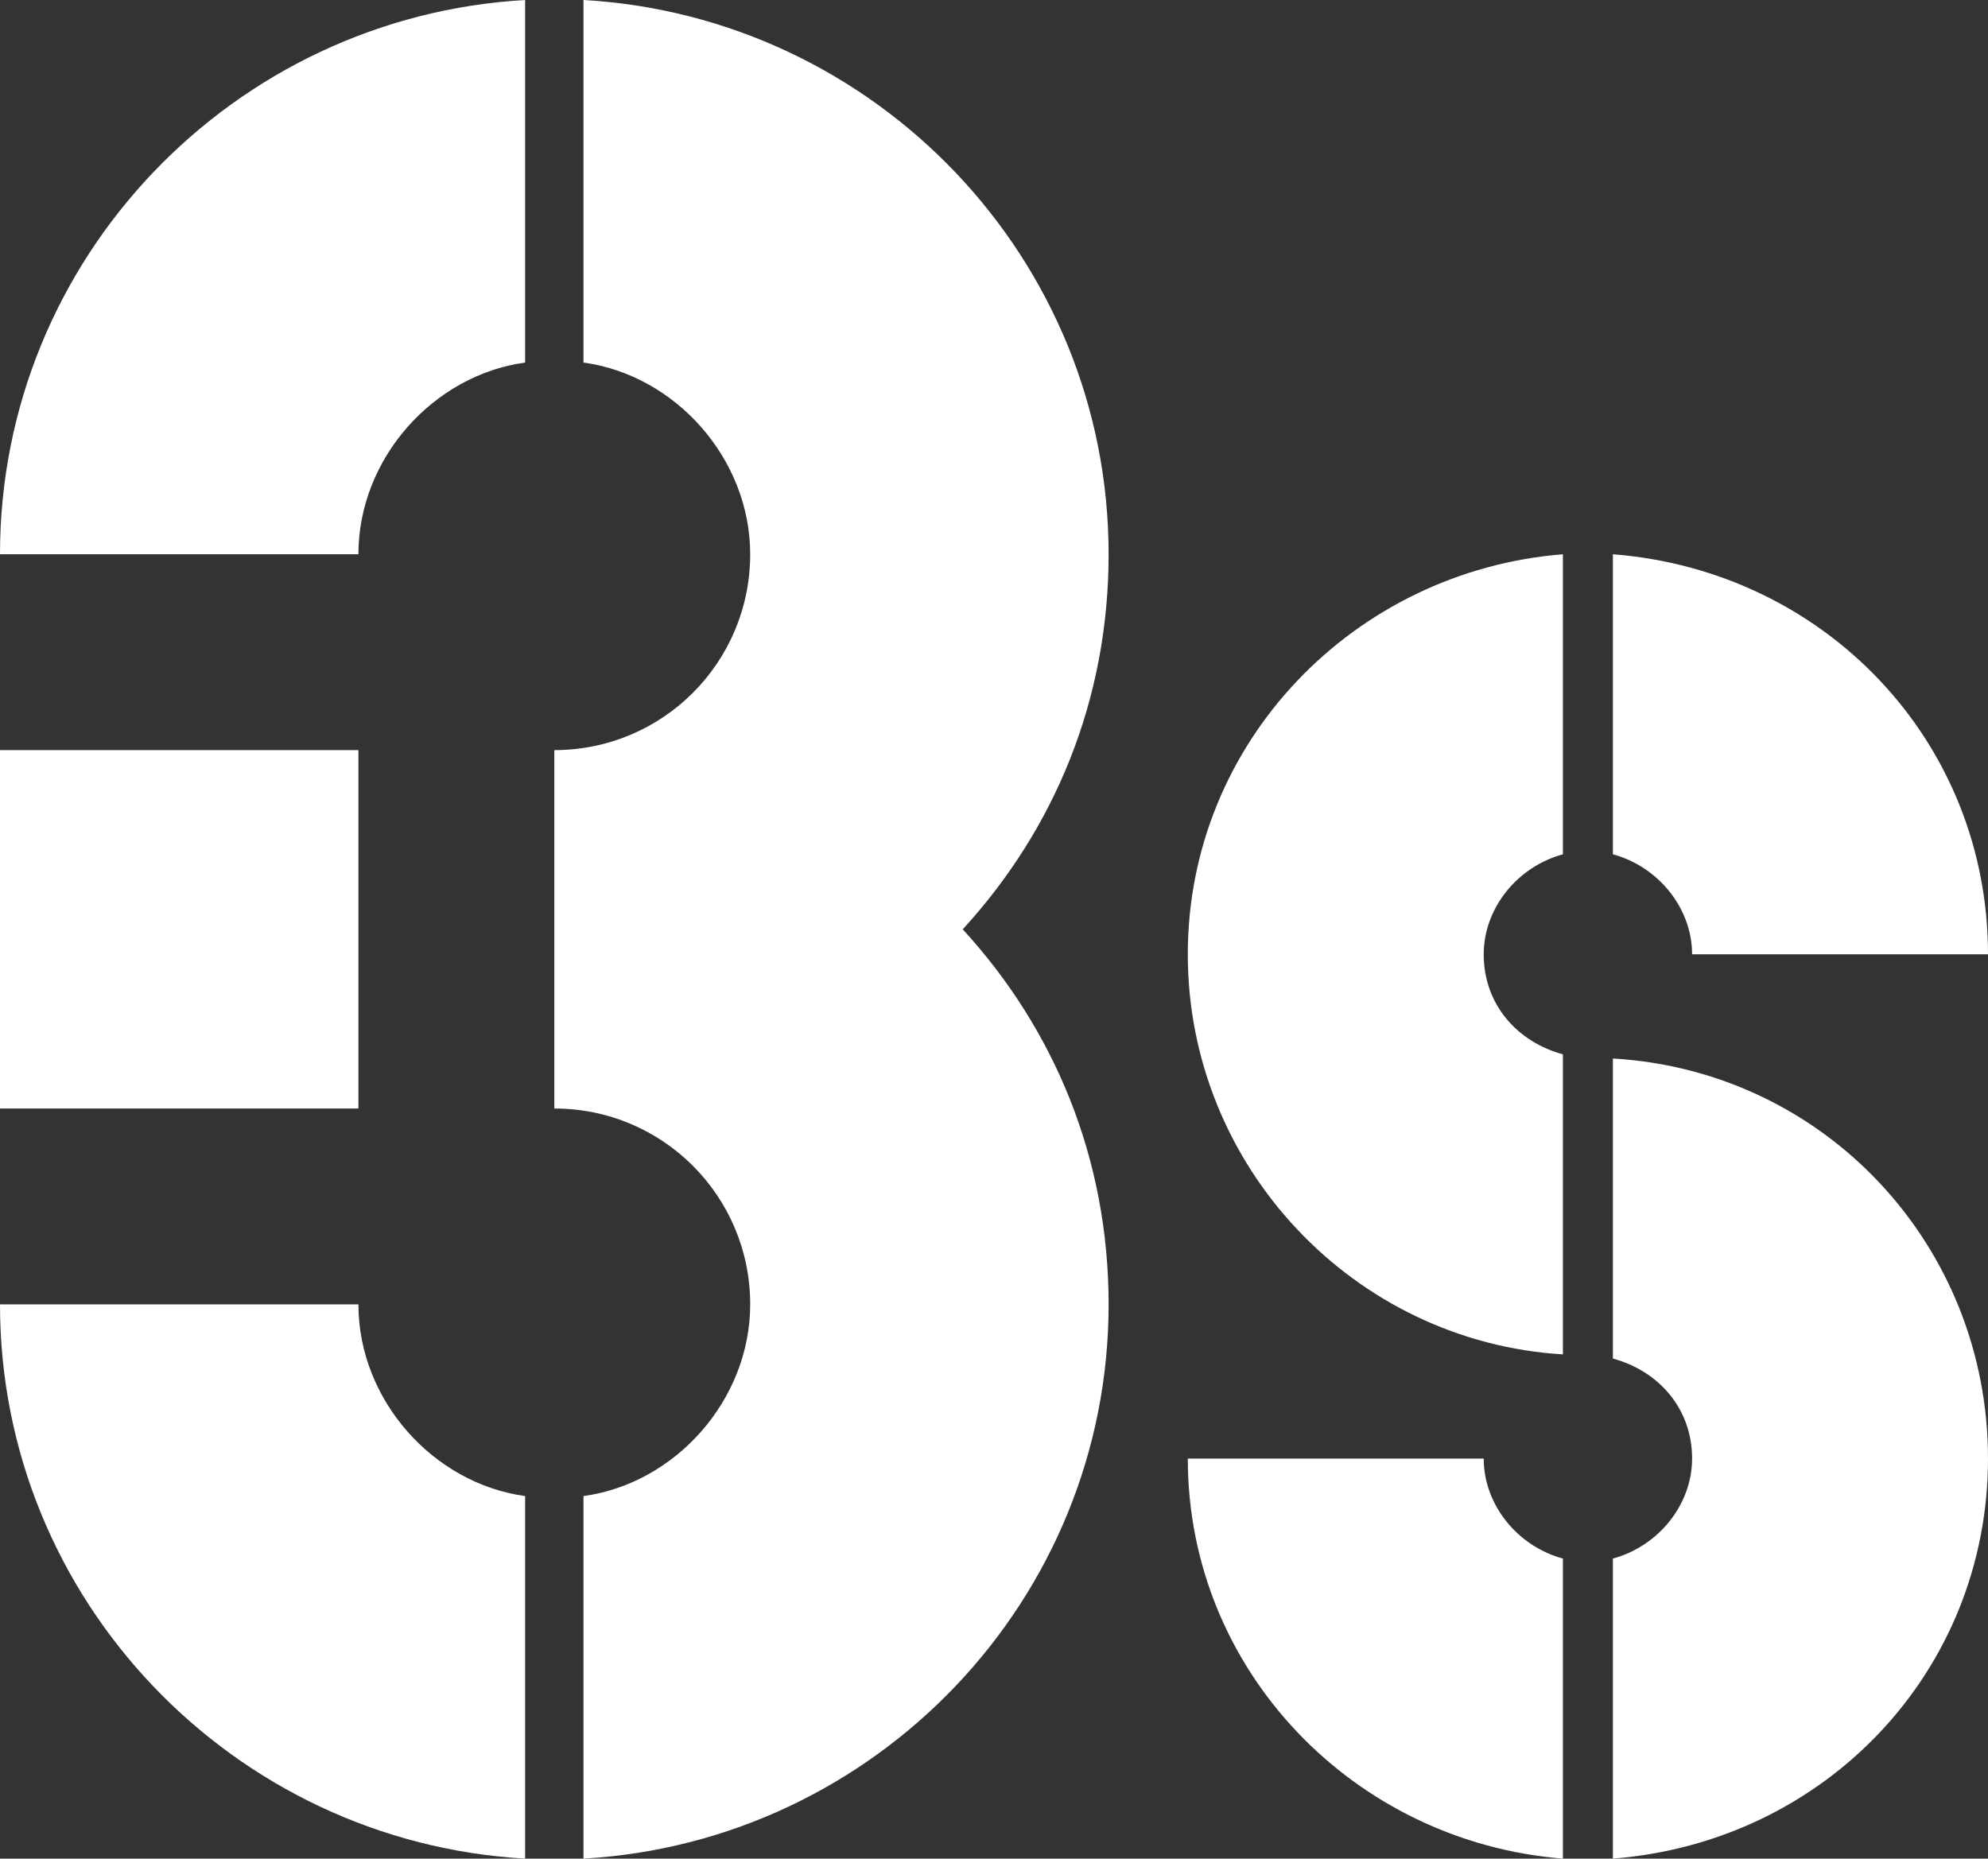 <?xml version="1.0" encoding="utf-8"?>
<!-- Generator: Adobe Illustrator 17.0.0, SVG Export Plug-In . SVG Version: 6.00 Build 0)  -->
<!DOCTYPE svg PUBLIC "-//W3C//DTD SVG 1.1//EN" "http://www.w3.org/Graphics/SVG/1.1/DTD/svg11.dtd">
<svg version="1.1" id="Layer_1" xmlns="http://www.w3.org/2000/svg" xmlns:xlink="http://www.w3.org/1999/xlink" x="0px" y="0px"
	 width="612px" height="572.226px" viewBox="0 109.887 612 572.226" enable-background="new 0 109.887 612 572.226"
	 xml:space="preserve">
<rect x="0" y="109.887" width="612" height="572.226" fill="#333333" stroke="none"/>
<g>
	<path fill="#FFFFFF" d="M296.377,396c28.226-30.792,44.906-70.566,44.906-115.472c0-91.094-71.849-165.509-161.66-170.642v111.623
		c28.226,3.849,51.321,29.509,51.321,59.019c0,33.358-26.943,60.302-60.302,60.302v110.34c33.358,0,60.302,26.943,60.302,60.302
		c0,29.509-23.094,55.17-51.321,59.019v111.623c89.811-5.132,161.66-79.547,161.66-170.642
		C341.283,466.566,324.604,426.792,296.377,396 M161.66,221.509V109.887C71.849,115.019,0,189.434,0,280.528h110.34
		C110.34,251.019,133.434,225.358,161.66,221.509z"/>
	<path fill="#FFFFFF" d="M456.755,558.943H365.66c0,65.434,51.321,118.038,115.472,123.17v-92.377
		C467.019,585.887,456.755,573.057,456.755,558.943"/>
	<path fill="#FFFFFF" d="M496.528,435.774v92.377c14.113,3.849,24.377,15.396,24.377,30.792c0,14.113-10.264,26.943-24.377,30.792
		v92.377C561.962,676.981,612,624.377,612,558.943S561.962,439.623,496.528,435.774"/>
	<path fill="#FFFFFF" d="M365.66,403.698c0,65.434,51.321,119.321,115.472,123.17v-92.377
		c-14.113-3.849-24.377-15.396-24.377-30.792c0-14.113,10.264-26.943,24.377-30.792v-92.377
		C416.981,285.66,365.66,338.264,365.66,403.698"/>
	<path fill="#FFFFFF" d="M520.906,403.698H612c0-65.434-50.038-118.038-115.472-123.17v92.377
		C510.641,376.755,520.906,389.585,520.906,403.698"/>
	<path fill="#FFFFFF" d="M110.34,511.472H0c0,91.094,71.849,165.509,161.66,170.642V570.491
		C133.434,566.642,110.34,540.981,110.34,511.472"/>
	<rect x="0" y="340.83" fill="#FFFFFF" width="110.34" height="110.34"/>
</g>
</svg>
